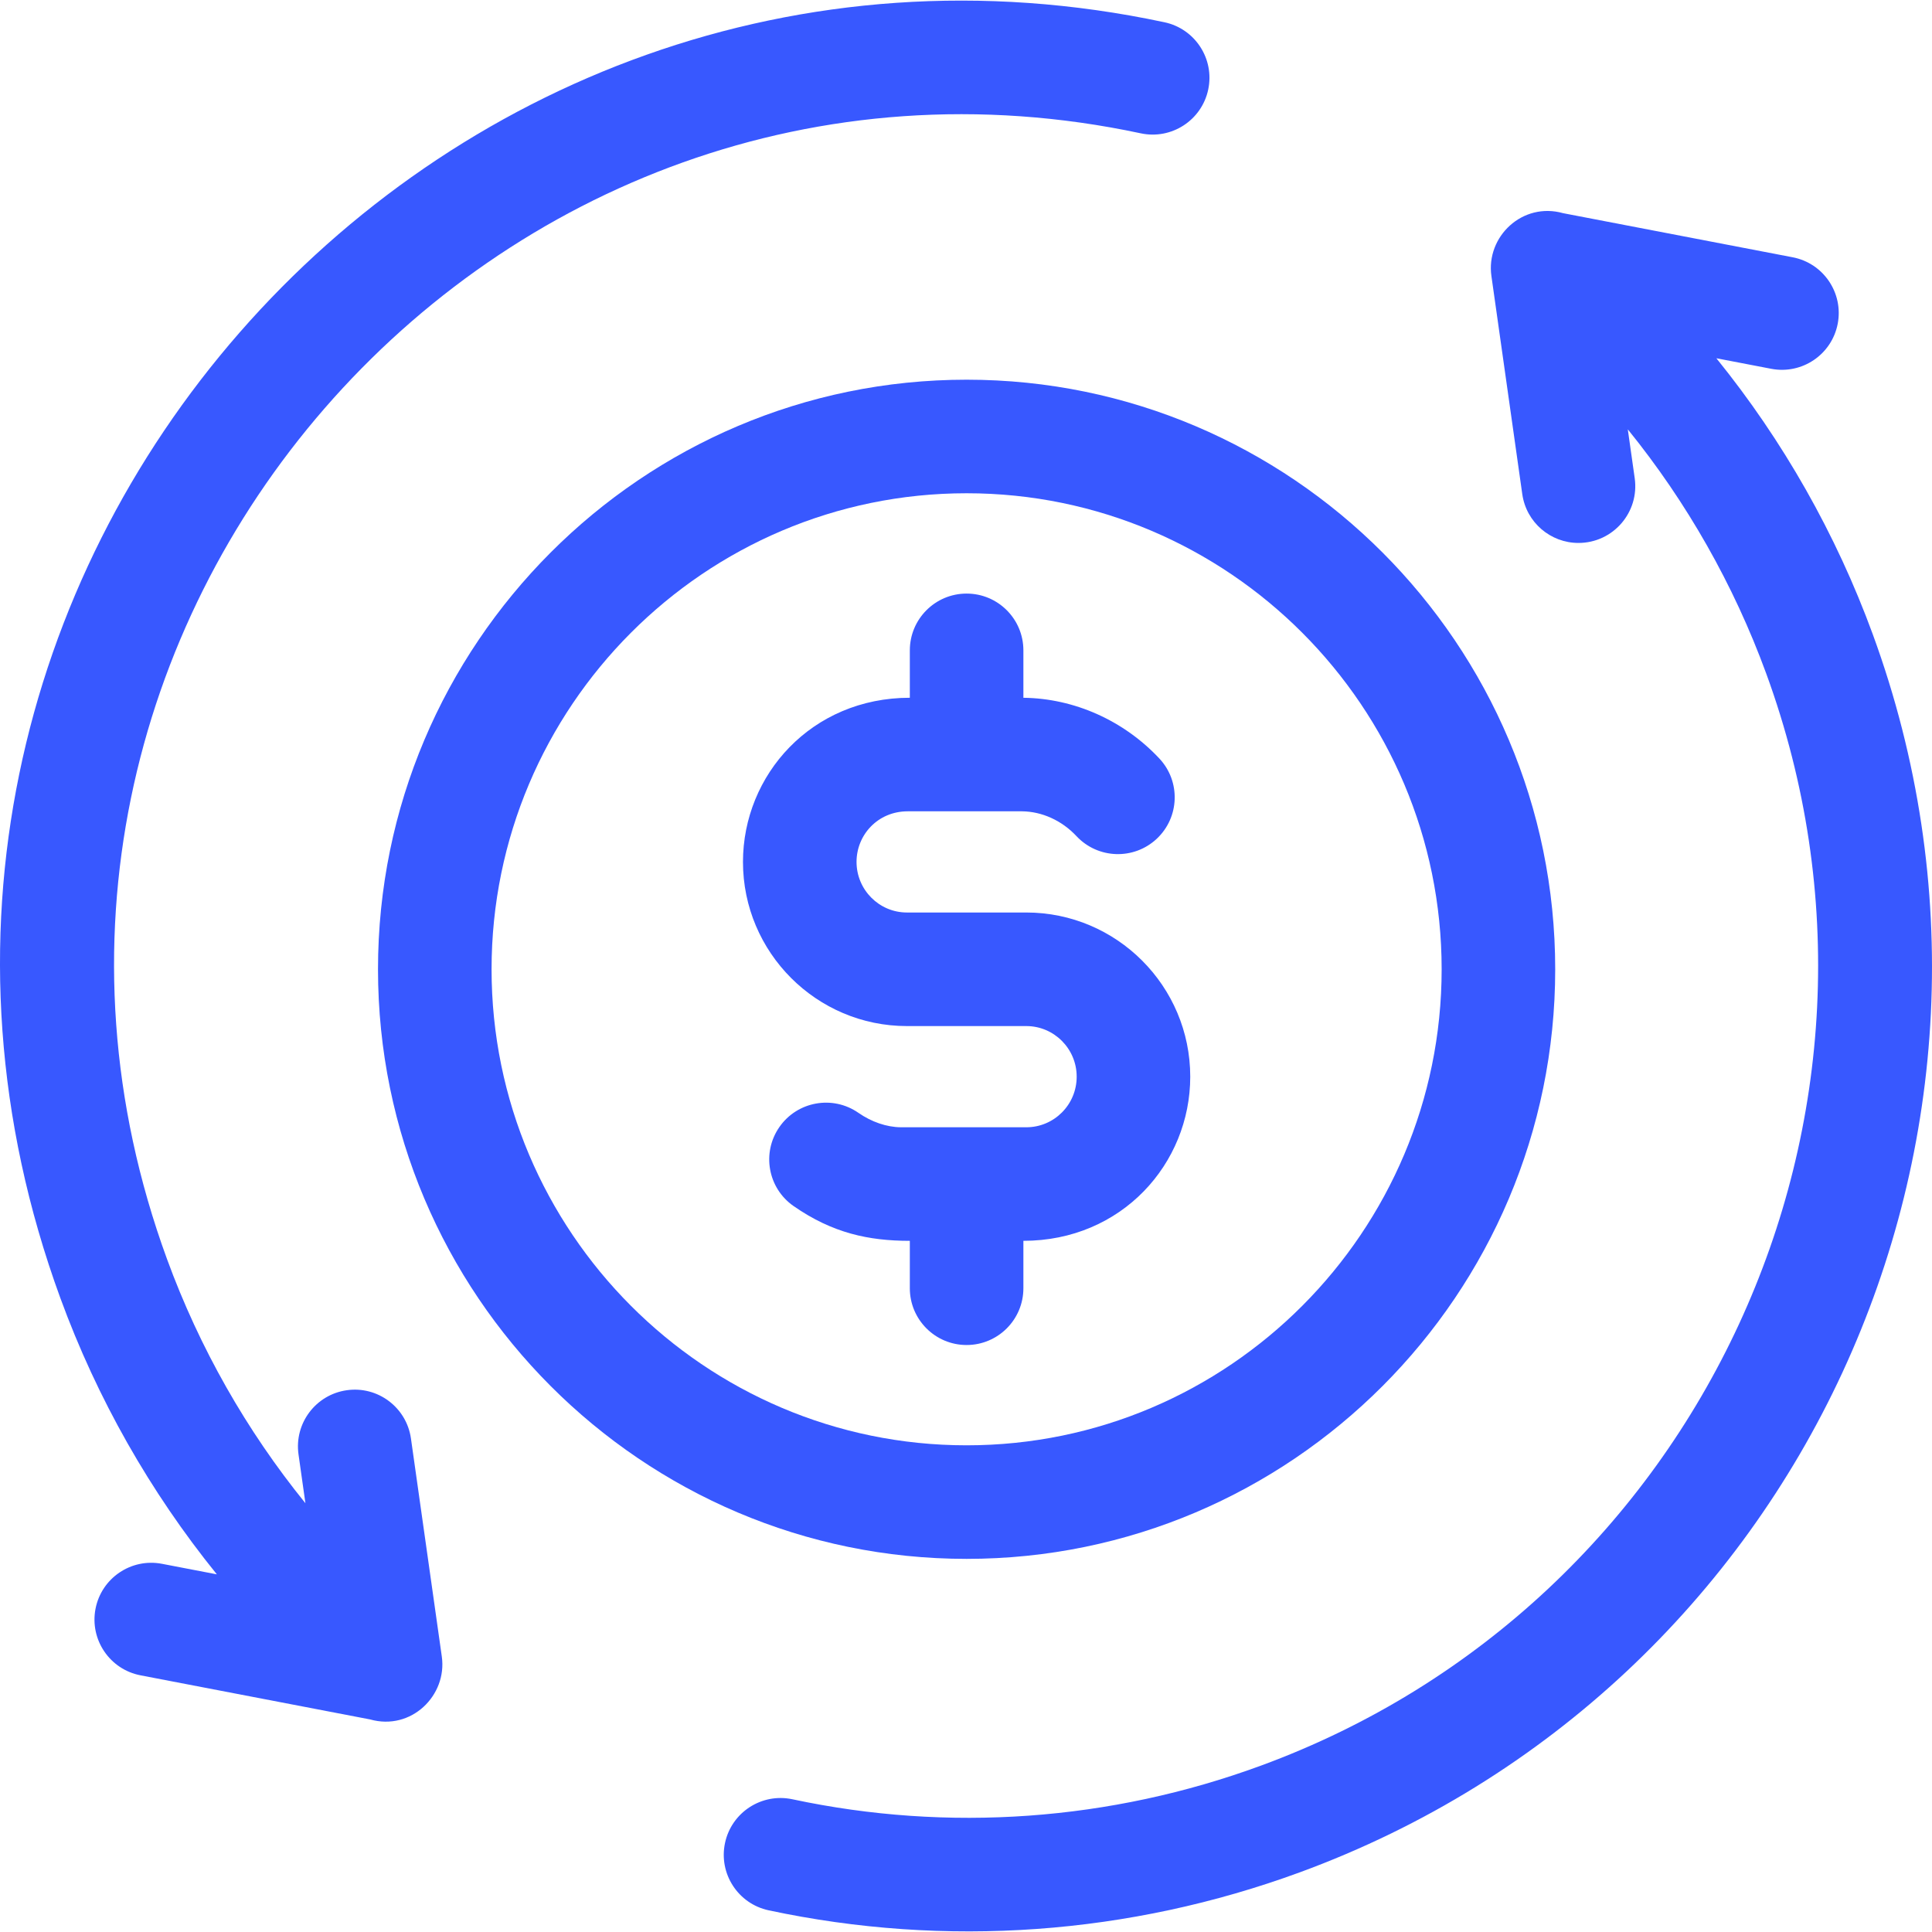 <svg id="Capa_1" enable-background="new 0 0 510.383 510.383" height="300" viewBox="0 0 510.383 510.383" width="300" xmlns="http://www.w3.org/2000/svg" version="1.1" xmlns:xlink="http://www.w3.org/1999/xlink" xmlns:svgjs="http://svgjs.dev/svgjs"><g transform="matrix(1,0,0,1,0,0)"><path d="m116.717 437.637-8.155-57.625c-1.161-8.202-8.759-13.927-16.953-12.75-8.203 1.16-13.911 8.751-12.75 16.953l1.826 12.905c-15.573-19.219-27.973-41.012-36.563-64.5-60.806-166.249 86.042-333.918 257.253-297.396 8.1 1.724 16.07-3.438 17.8-11.54 1.729-8.102-3.438-16.071-11.54-17.8-193.332-41.248-361.023 147.475-291.687 337.042 9.714 26.561 23.73 51.219 41.338 72.975l-14.494-2.784c-8.138-1.561-15.998 3.765-17.561 11.9-1.563 8.136 3.765 15.998 11.9 17.561l60.624 11.646c10.918 3.081 20.41-6.373 18.962-16.587z" fill="#3858ffff" data-original-color="#000000ff" stroke="none"/><path d="m494.757 167.618c-9.714-26.561-23.73-51.219-41.338-72.975l14.495 2.784c8.131 1.56 15.998-3.765 17.561-11.9 1.563-8.136-3.765-15.998-11.9-17.561l-60.636-11.649c-10.779-3.034-20.42 6.215-18.95 16.588l8.155 57.626c1.06 7.49 7.479 12.9 14.833 12.9 9.169 0 16.144-8.103 14.87-17.104l-1.826-12.905c15.573 19.219 27.973 41.012 36.563 64.499 42.585 116.433-17.31 245.865-133.515 288.525-39.755 14.595-82.543 17.661-123.738 8.872-8.099-1.728-16.071 3.438-17.8 11.54s3.438 16.071 11.54 17.8c46.737 9.972 95.264 6.496 140.336-10.05 132.036-48.47 199.727-194.723 151.35-326.99z" fill="#3858ffff" data-original-color="#000000ff" stroke="none"/><path d="m410.845 256.059c0-85.883-69.754-155.754-155.493-155.754s-155.493 69.871-155.493 155.754 69.754 155.754 155.493 155.754 155.493-69.871 155.493-155.754zm-280.986 0c0-69.341 56.296-125.754 125.493-125.754s125.493 56.413 125.493 125.754-56.296 125.754-125.493 125.754-125.493-56.413-125.493-125.754z" fill="#3858ffff" data-original-color="#000000ff" stroke="none"/><path d="m270.352 340.313v-12.521c25.993 0 44.079-20.4 44.079-43.366 0-23.913-19.431-43.367-43.314-43.367h-31.529c-7.342 0-13.314-5.996-13.314-13.367 0-7.114 5.599-13.366 13.523-13.366h30.187c5.297.053 10.539 2.44 14.388 6.555 5.658 6.05 15.15 6.366 21.201.707 6.05-5.659 6.366-15.151.707-21.201-9.408-10.058-22.494-15.899-35.928-16.054v-12.527c0-8.284-6.716-15-15-15s-15 6.716-15 15v12.521c-25.993 0-44.079 20.4-44.079 43.366 0 23.913 19.431 43.367 43.314 43.367h31.529c7.342 0 13.314 5.996 13.314 13.367 0 7.421-5.989 13.367-13.312 13.367-.07 0-.142-.001-.212-.001h-32.938c-3.737-.038-7.712-1.393-11.198-3.815-6.804-4.728-16.151-3.045-20.878 3.757-4.728 6.803-3.046 16.149 3.757 20.878 10.27 7.138 19.829 9.181 30.702 9.181v12.521c0 8.284 6.716 15 15 15 8.285-.002 15.001-6.718 15.001-15.002z" fill="#3858ffff" data-original-color="#000000ff" stroke="none"/></g></svg>